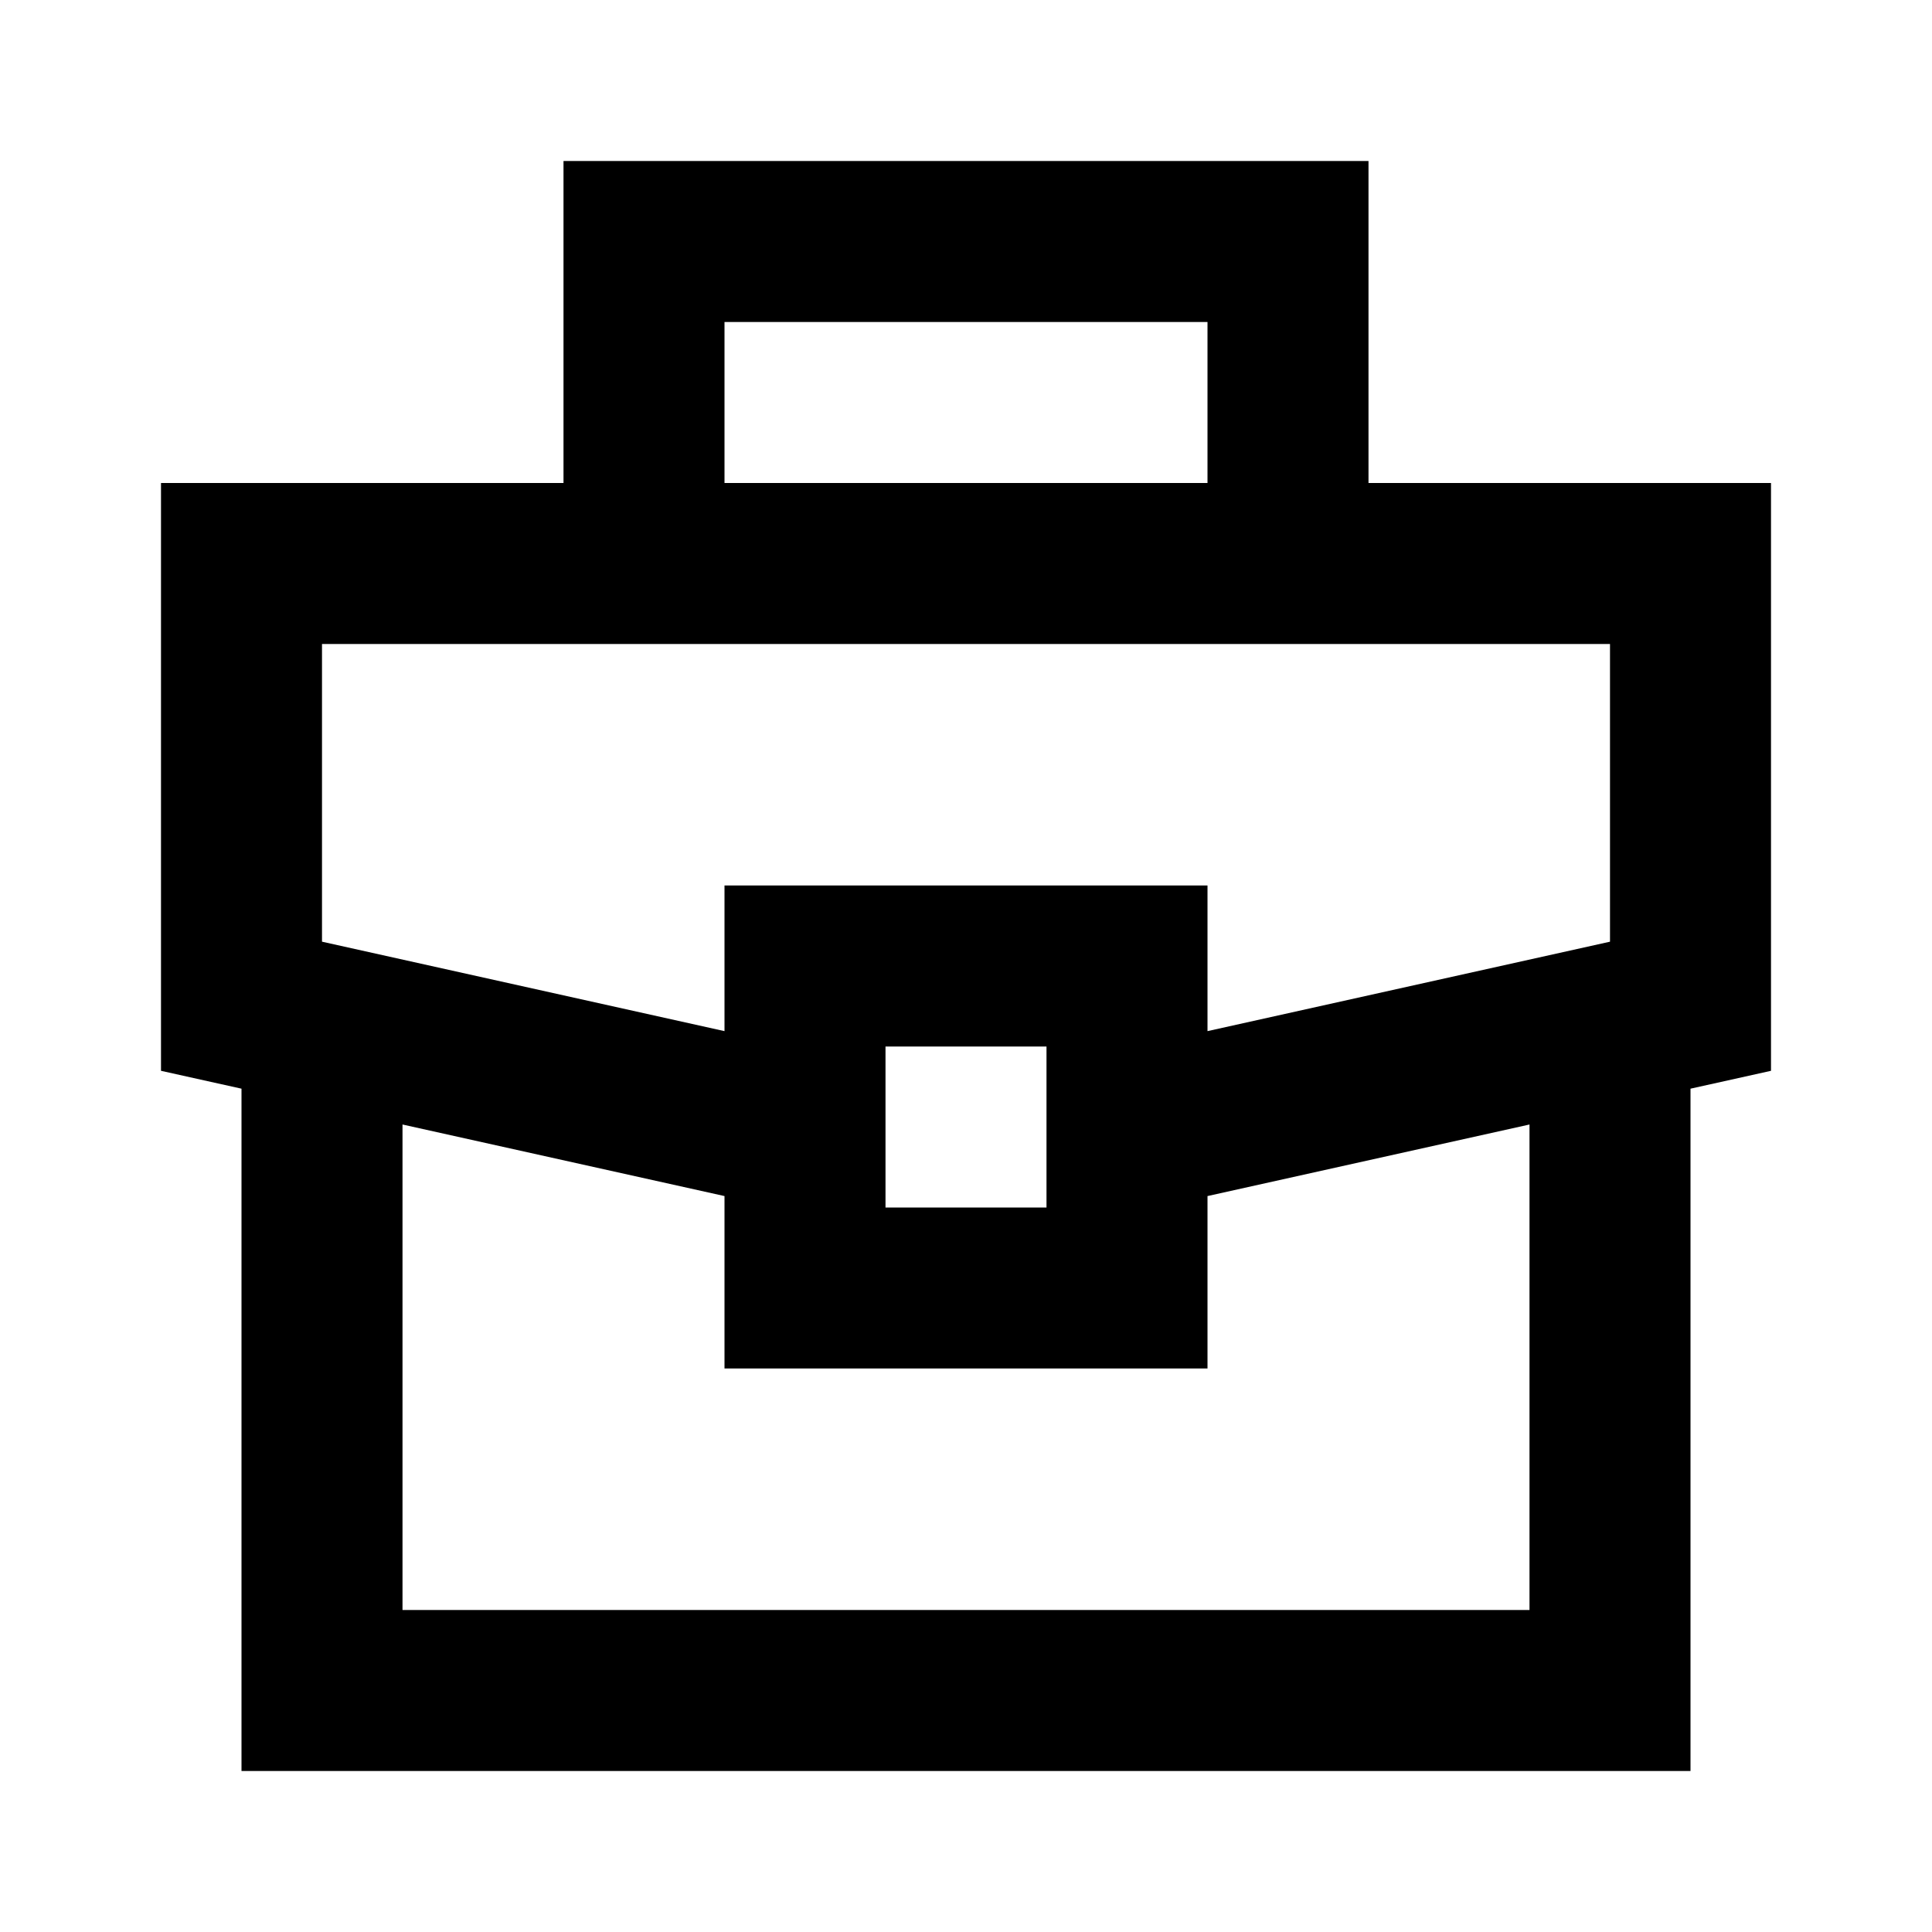 <svg xmlns="http://www.w3.org/2000/svg" viewBox="0 0 24 24" fill="currentColor" width="1em" height="1em">
  <path fill-rule="evenodd" d="M7 2v4H2v7.302l1 .222V22h18v-8.476l1-.222V6h-5V2H7zm8 4V4H9v2h6zm4 7.969V20H5v-6.031l4 .889V17h6v-2.142l4-.889zm-4-1.16 5-1.111V8H4v3.698l5 1.111V11h6v1.809zM11 15v-2h2v2h-2z" clip-rule="evenodd"/>
</svg>
